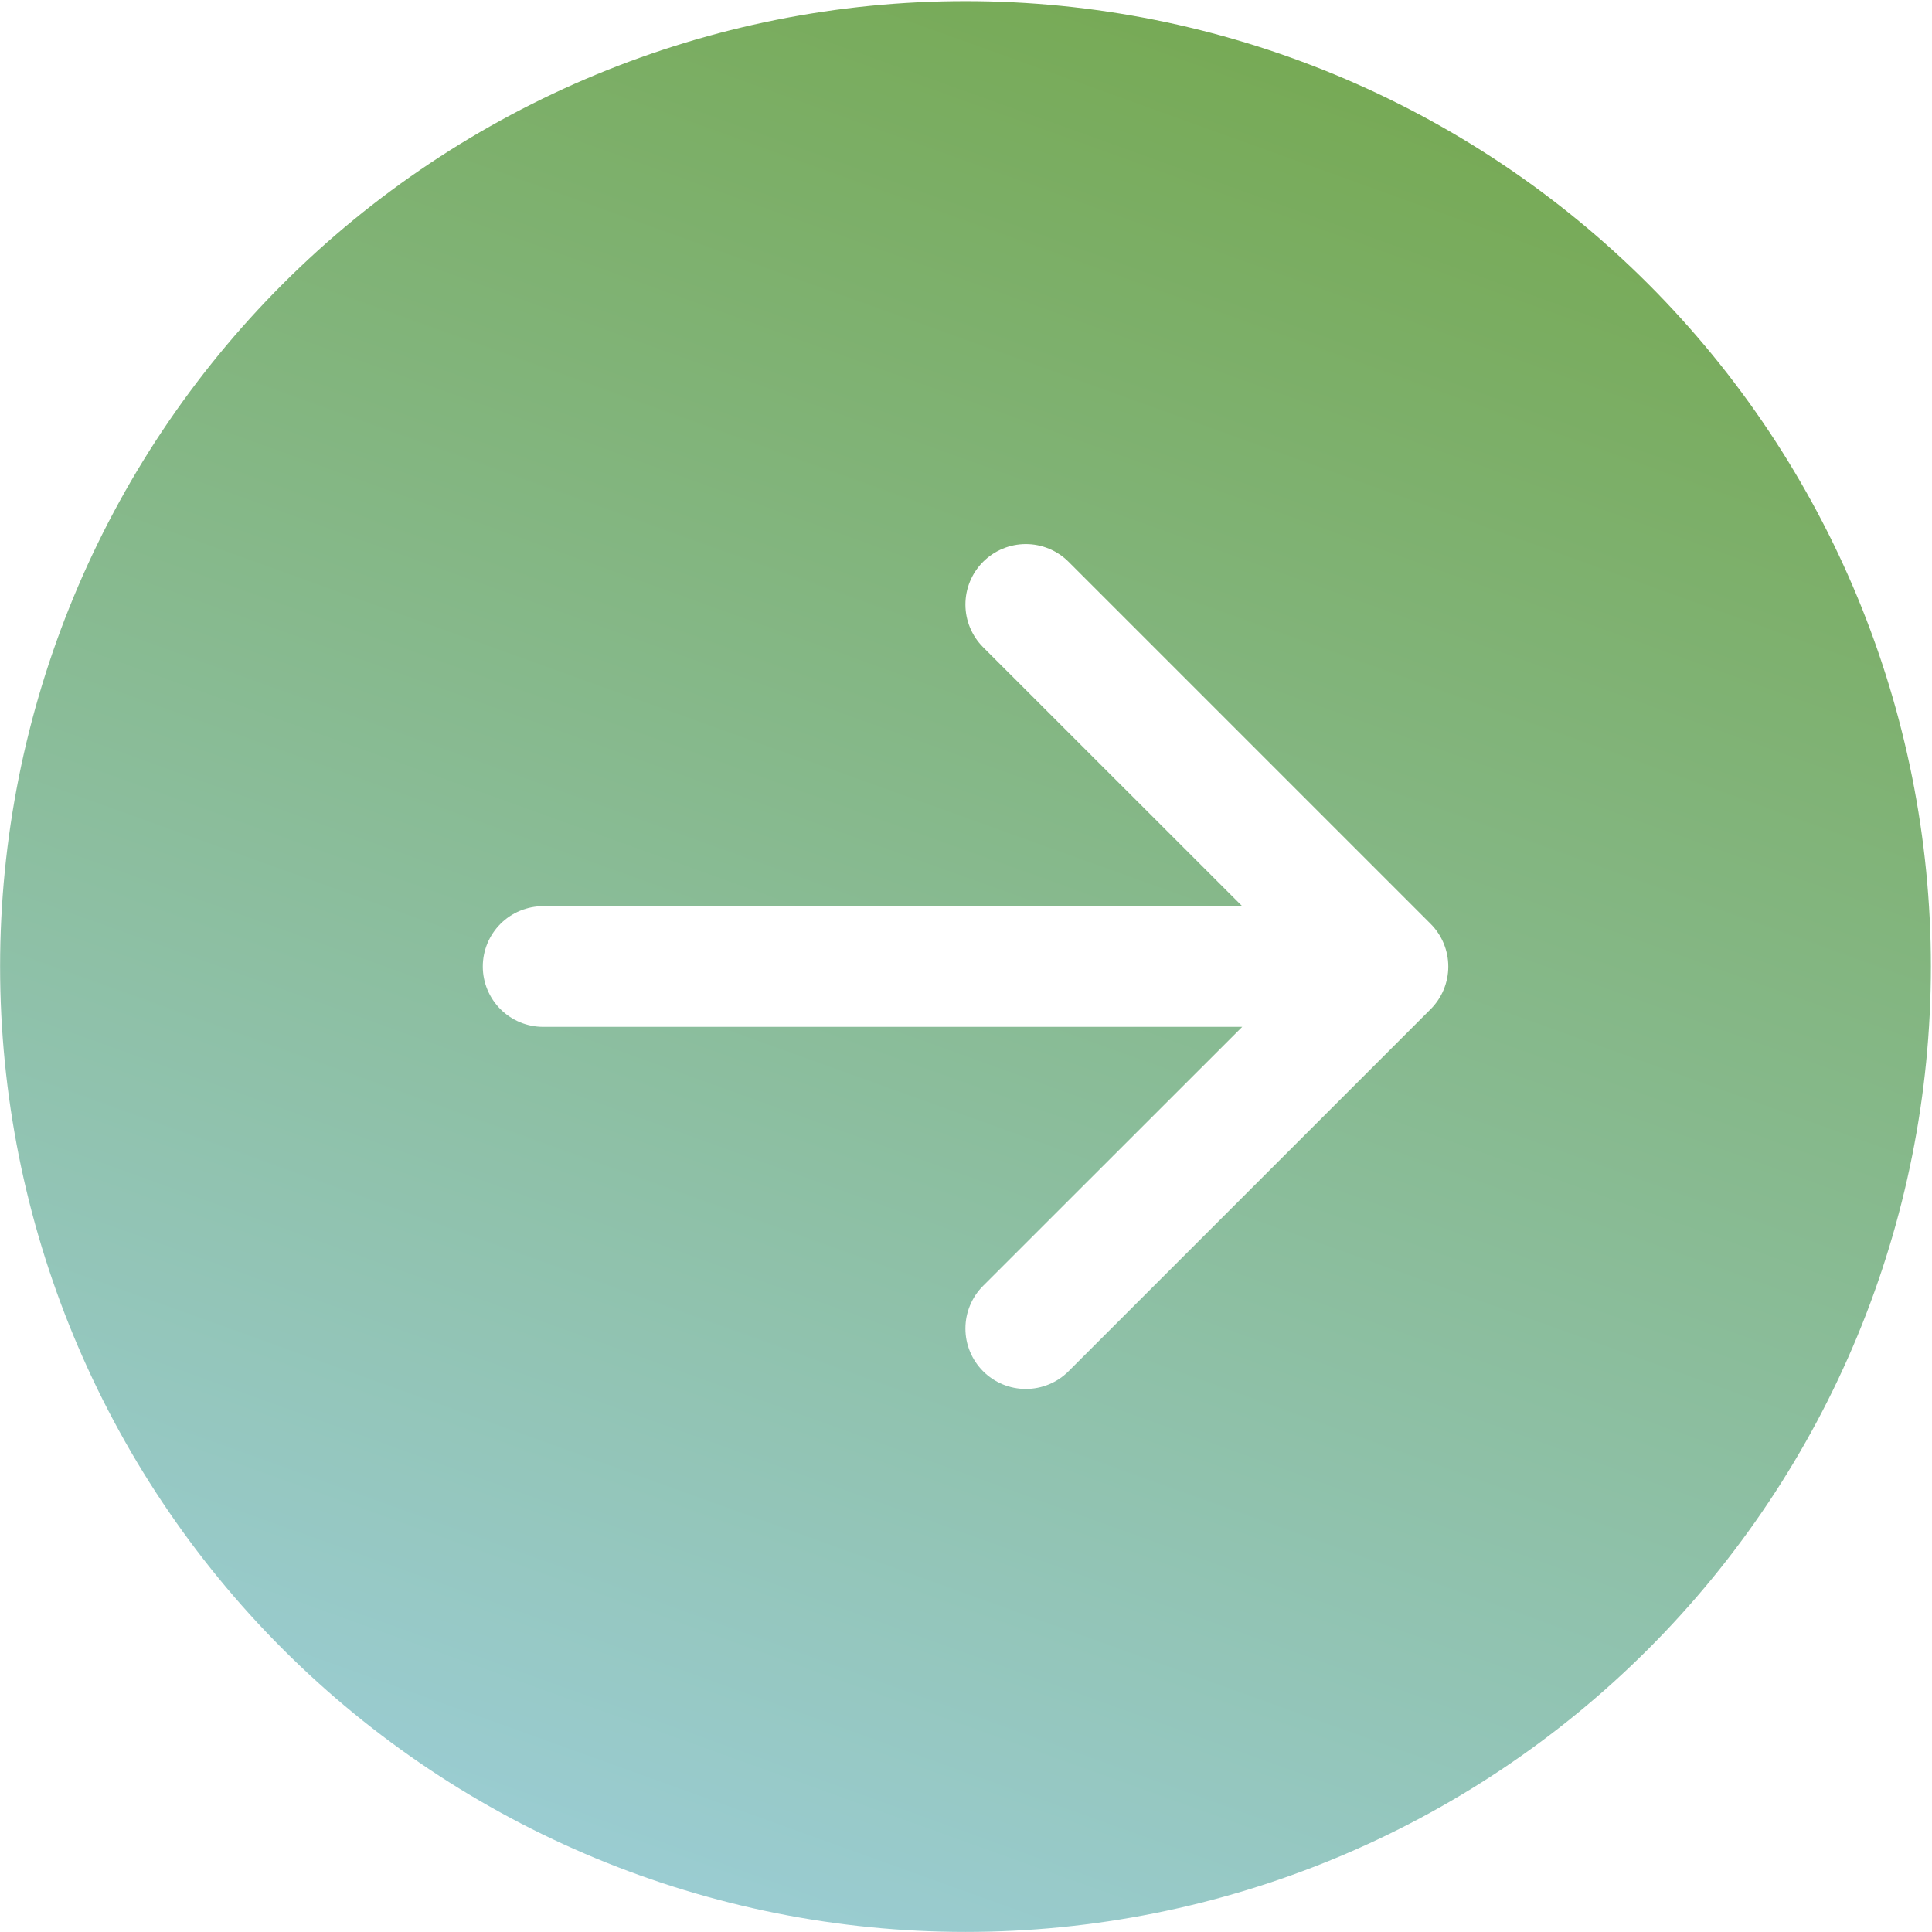 <?xml version="1.0" encoding="UTF-8"?> <svg xmlns="http://www.w3.org/2000/svg" width="815" height="815" viewBox="0 0 815 815" fill="none"> <path d="M407.287 814.968C515.295 814.968 618.88 772.062 695.253 695.688C771.627 619.315 814.533 515.73 814.533 407.721C814.533 299.713 771.627 196.128 695.253 119.754C618.88 43.381 515.295 0.475 407.287 0.475C299.278 0.475 195.693 43.381 119.32 119.754C42.946 196.128 0.04 299.713 0.04 407.721C0.04 515.73 42.946 619.315 119.32 695.688C195.693 772.062 299.278 814.968 407.287 814.968ZM229.116 433.174C222.366 433.174 215.892 430.493 211.118 425.719C206.345 420.946 203.663 414.472 203.663 407.721C203.663 400.971 206.345 394.497 211.118 389.723C215.892 384.95 222.366 382.268 229.116 382.268L524.014 382.268L414.719 273.024C409.939 268.245 407.254 261.763 407.254 255.004C407.254 248.245 409.939 241.762 414.719 236.983C419.498 232.204 425.98 229.519 432.739 229.519C439.499 229.519 445.981 232.204 450.76 236.983L603.478 389.701C605.848 392.065 607.729 394.874 609.012 397.966C610.295 401.058 610.955 404.373 610.955 407.721C610.955 411.069 610.295 414.384 609.012 417.476C607.729 420.569 605.848 423.378 603.478 425.742L450.76 578.459C445.981 583.239 439.499 585.924 432.739 585.924C425.98 585.924 419.498 583.239 414.719 578.459C409.939 573.68 407.254 567.198 407.254 560.439C407.254 553.68 409.939 547.197 414.719 542.418L524.014 433.174L229.116 433.174Z" fill="url(#paint0_linear)"></path> <defs> <linearGradient id="paint0_linear" x1="814.533" y1="0.475" x2="461.509" y2="981.097" gradientUnits="userSpaceOnUse"> <stop stop-color="#72A544"></stop> <stop offset="1" stop-color="#9FD1E3"></stop> </linearGradient> </defs> </svg> 